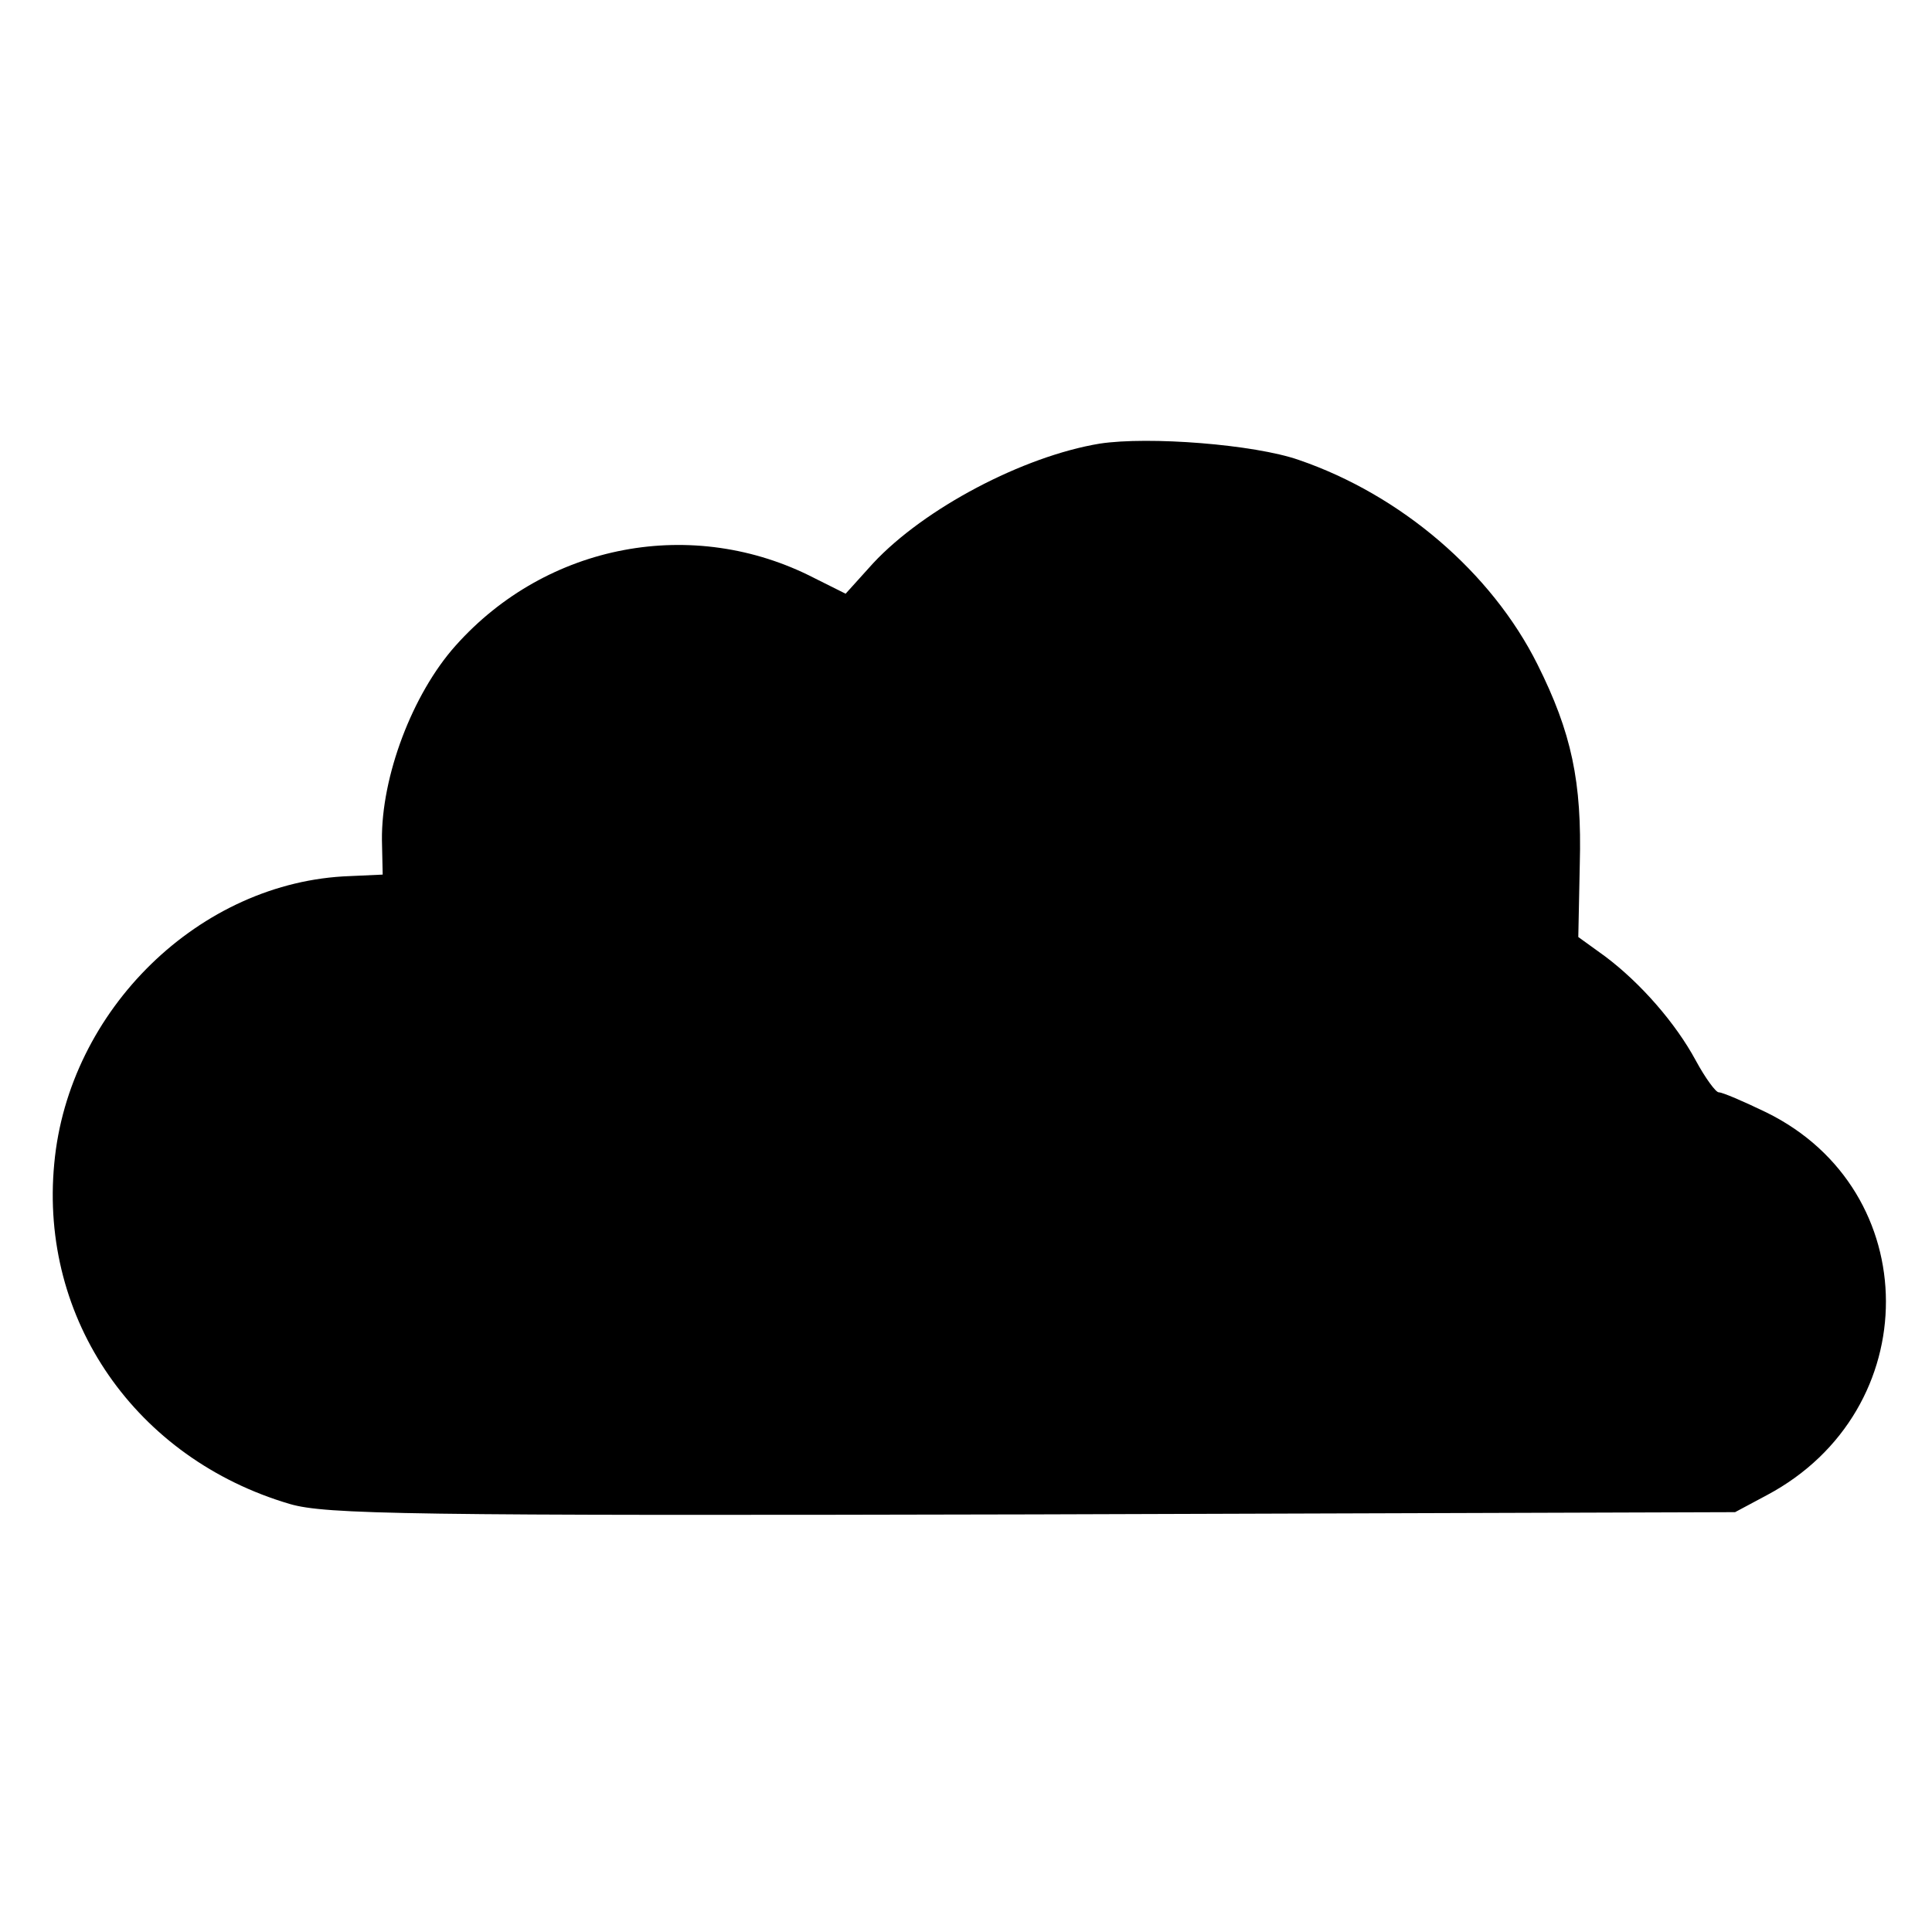 <?xml version="1.0" standalone="no"?>
<!DOCTYPE svg PUBLIC "-//W3C//DTD SVG 20010904//EN"
 "http://www.w3.org/TR/2001/REC-SVG-20010904/DTD/svg10.dtd">
<svg version="1.0" xmlns="http://www.w3.org/2000/svg"
 width="260pt" height="260pt" viewBox="0 0 260 260"
 preserveAspectRatio="xMidYMid meet">
<g transform="translate(0,260) scale(0.1,-0.1)"
fill="#000000" stroke="none">
<path d="M1480 2003 c-103 -17 -236 -87 -305 -161 l-37 -41 -42 21 c-163 84
-360 47 -483 -91 -58 -65 -100 -176 -99 -262 l1 -46 -44 -2 c-202 -7 -379
-180 -398 -387 -20 -210 110 -397 317 -458 48 -14 157 -16 1000 -14 l945 3 43
23 c214 114 213 410 -1 515 -31 15 -59 27 -64 27 -4 0 -18 19 -31 43 -27 50
-74 104 -122 140 l-36 26 2 98 c3 111 -11 177 -57 269 -62 124 -184 228 -321
275 -60 21 -202 32 -268 22z"/>
</g>
</svg>
